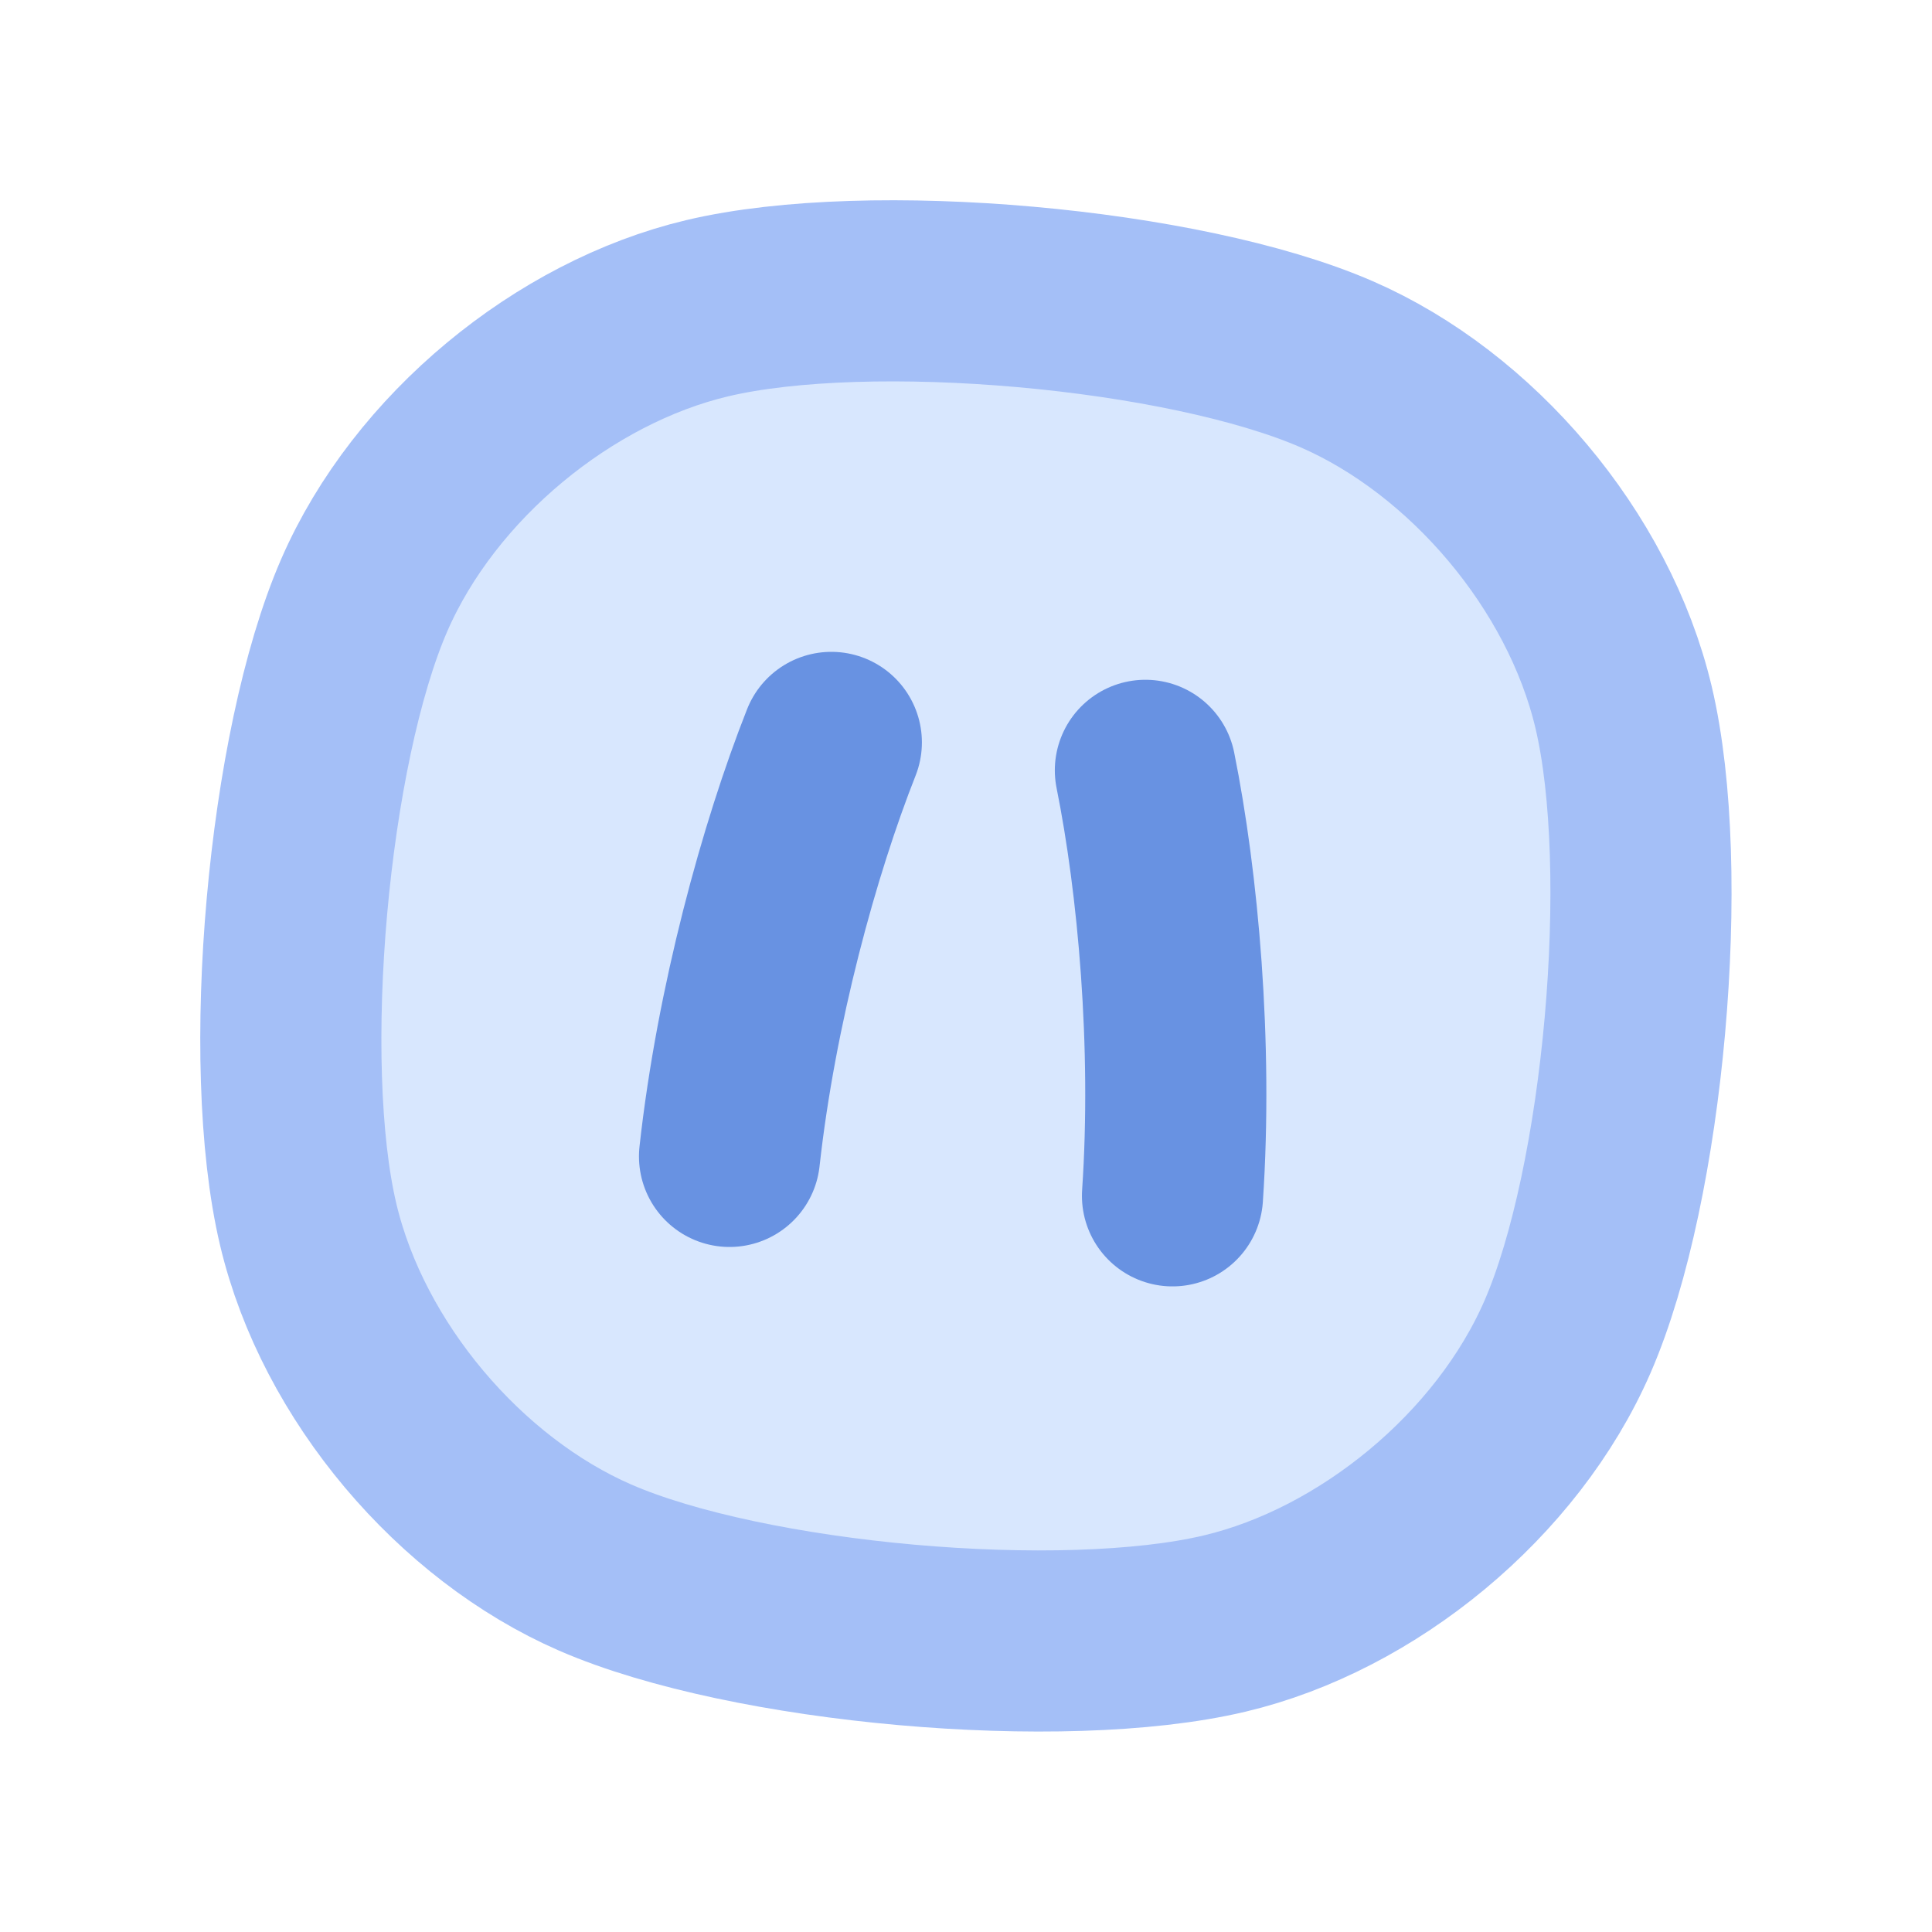 <?xml version="1.0" encoding="UTF-8" standalone="no"?>
<!DOCTYPE svg PUBLIC "-//W3C//DTD SVG 1.1//EN" "http://www.w3.org/Graphics/SVG/1.1/DTD/svg11.dtd">
<svg width="100%" height="100%" viewBox="0 0 128 128" version="1.1" xmlns="http://www.w3.org/2000/svg" xmlns:xlink="http://www.w3.org/1999/xlink" xml:space="preserve" xmlns:serif="http://www.serif.com/" style="fill-rule:evenodd;clip-rule:evenodd;stroke-linecap:round;stroke-linejoin:round;stroke-miterlimit:1.5;">
    <rect id="Logo-simple" serif:id="Logo simple" x="0" y="0" width="127.988" height="127.988" style="fill:none;"/>
    <g id="Logo-simple1" serif:id="Logo simple">
        <path d="M107.564,46.848c-2.312,-9.745 -10.077,-18.829 -19.001,-22.713c-10.12,-4.404 -30.977,-6.26 -41.715,-3.712c-9.469,2.248 -18.716,9.818 -22.713,19.002c-4.404,10.119 -6.26,30.977 -3.712,41.714c2.313,9.746 10.078,18.83 19.002,22.714c10.119,4.404 30.977,6.26 41.714,3.711c9.47,-2.247 18.717,-9.817 22.714,-19.001c4.404,-10.12 6.26,-30.977 3.711,-41.715Z" style="fill:#d8e7fe;stroke:#a4bff7;stroke-width:12px;"/>
        <path d="M75.885,51.037c1.5,7.447 2.472,18.158 1.796,28.19" style="fill:none;stroke:#6892e2;stroke-width:12px;"/>
        <path d="M55.078,49.186c-2.791,7.065 -5.639,17.436 -6.745,27.429" style="fill:none;stroke:#6892e2;stroke-width:12px;"/>
    </g>
</svg>
